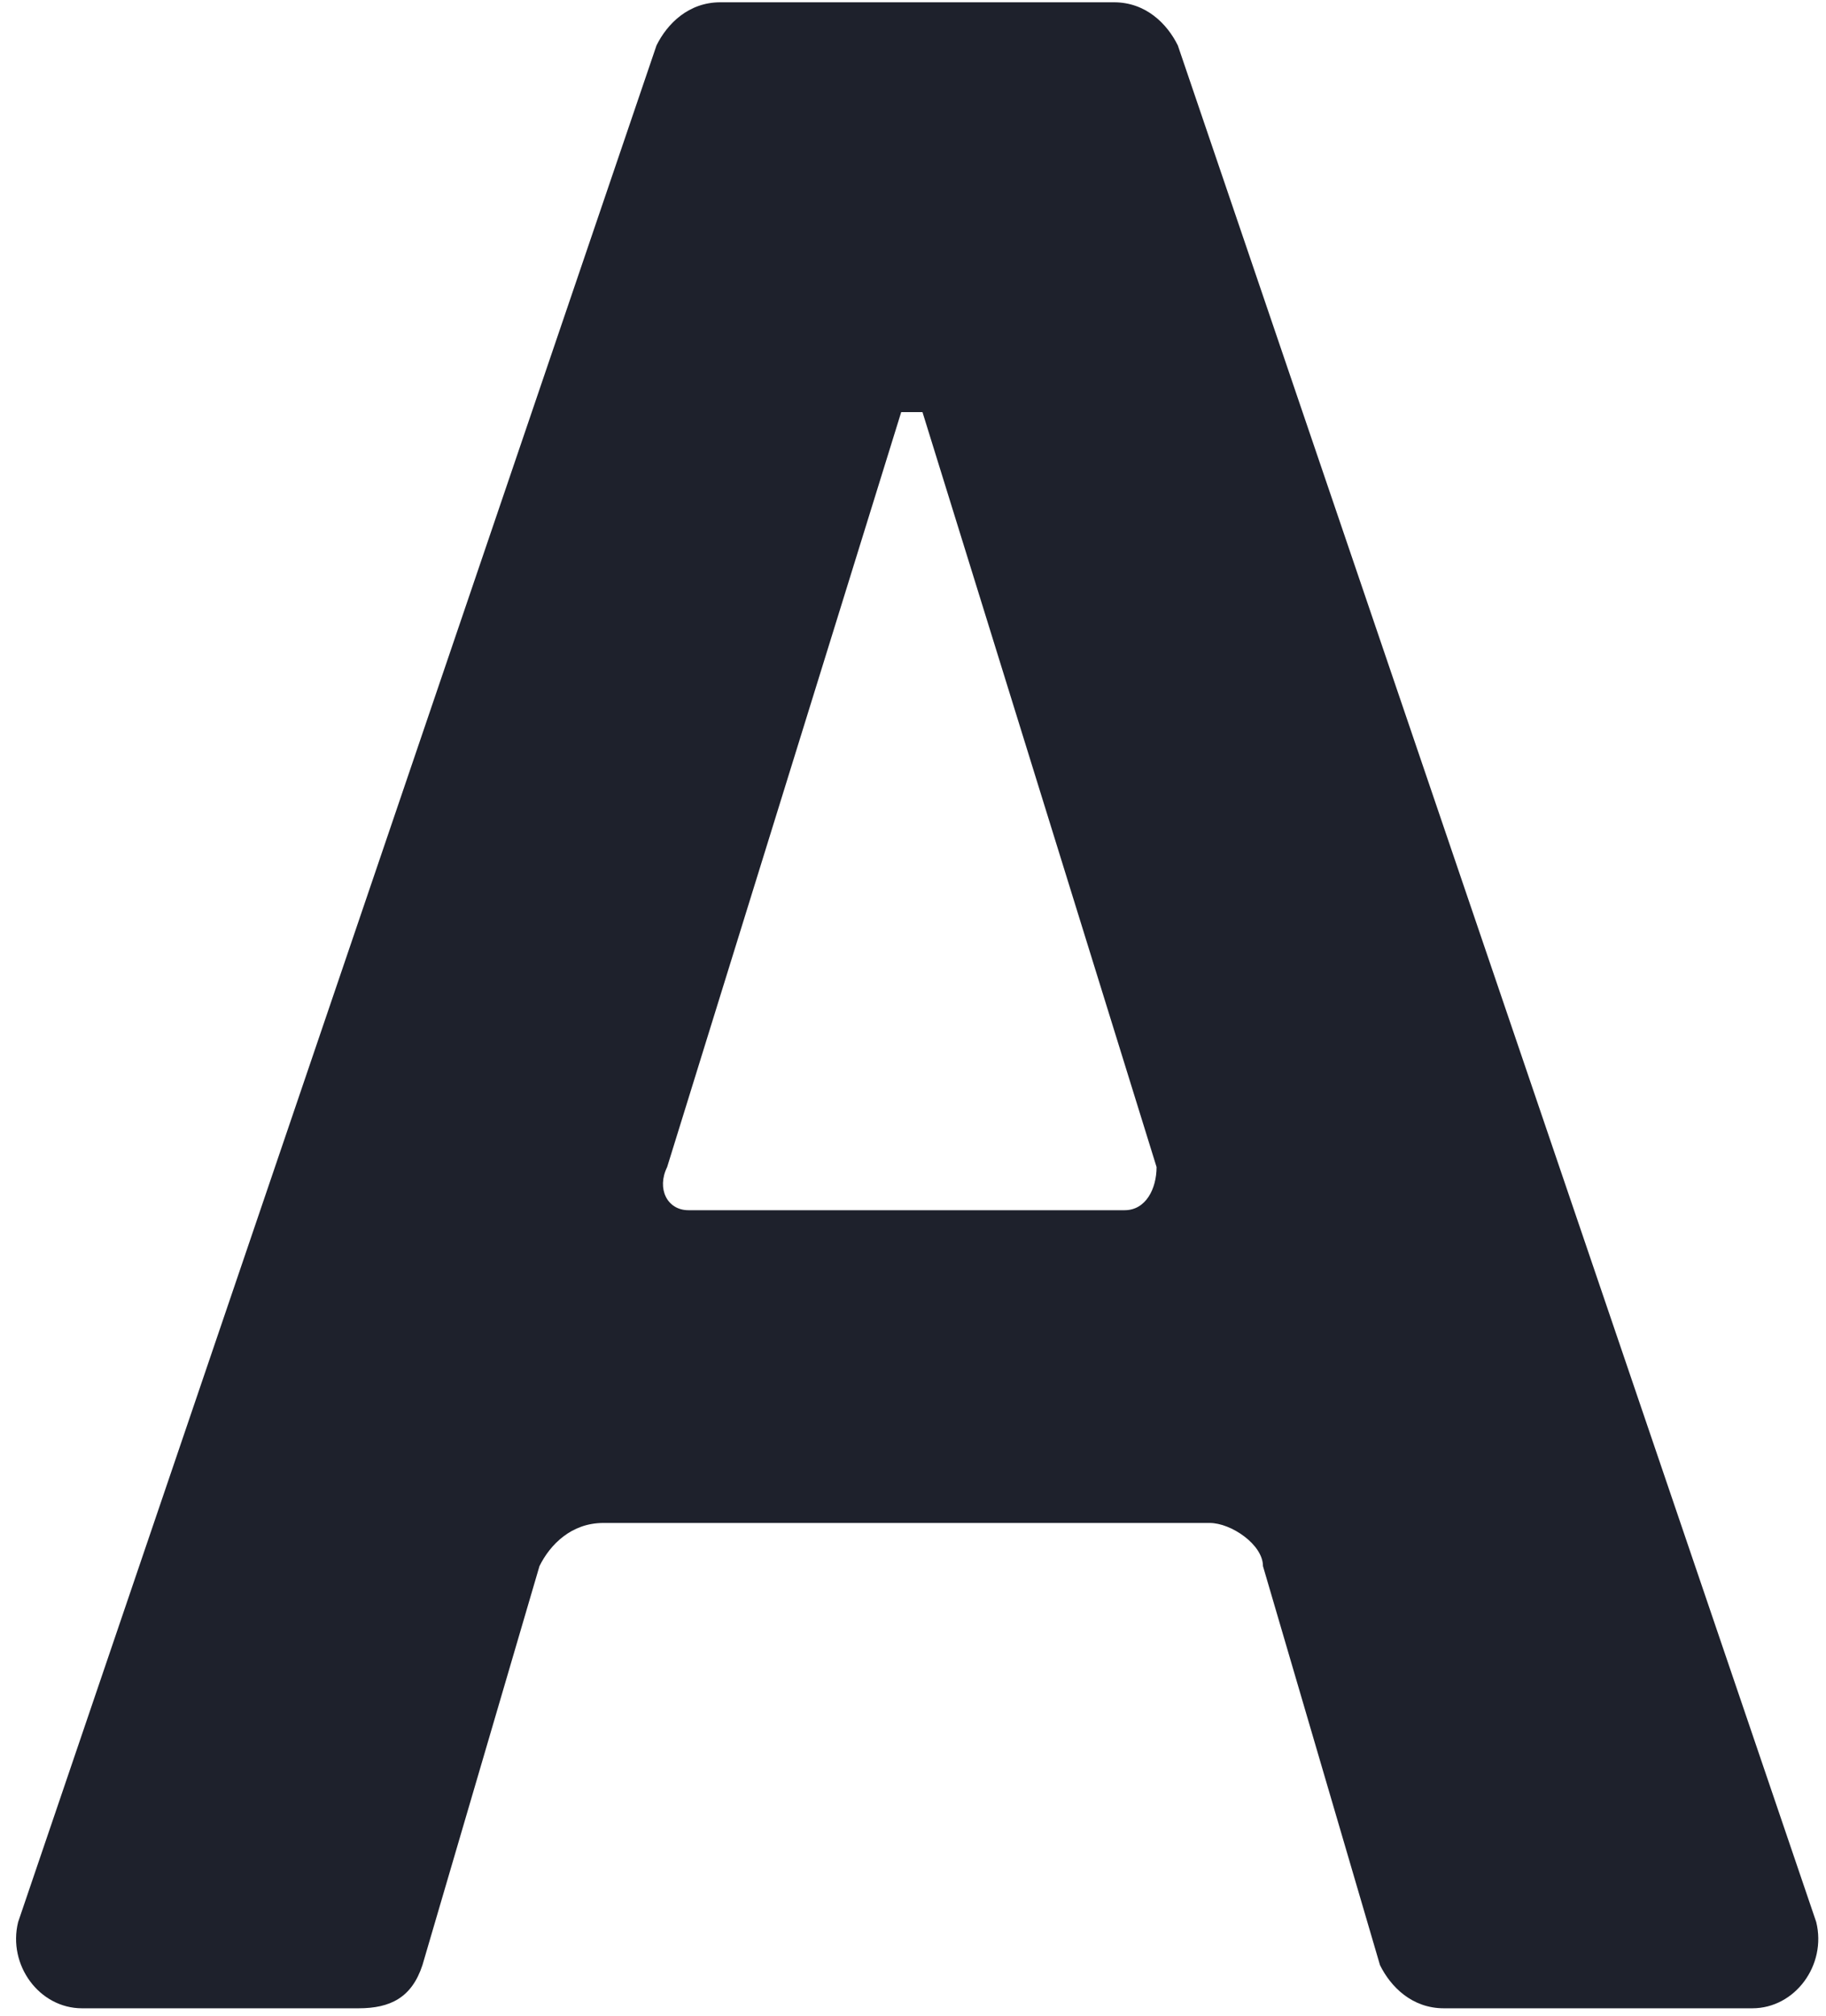 <svg width="87" height="96" viewBox="0 0 87 96" fill="none" xmlns="http://www.w3.org/2000/svg">
<path d="M57.639 72.532H28.745C27.224 72.532 26.21 73.559 25.703 74.587L20.127 93.591C19.62 95.132 18.606 95.646 17.085 95.646H3.905C1.878 95.646 0.357 93.591 0.864 91.537L31.279 2.164C31.786 1.137 32.8 0.109 34.321 0.109H53.077C54.598 0.109 55.612 1.137 56.118 2.164L86.534 91.537C87.041 93.591 85.52 95.646 83.492 95.646H68.792C67.271 95.646 66.257 94.618 65.75 93.591L60.174 74.587C60.174 73.559 58.653 72.532 57.639 72.532ZM32.8 57.637H53.584C54.598 57.637 55.105 56.609 55.105 55.582L43.952 19.628H42.938L31.786 55.582C31.279 56.609 31.786 57.637 32.8 57.637Z" fill="#1E212C"/>
</svg>
